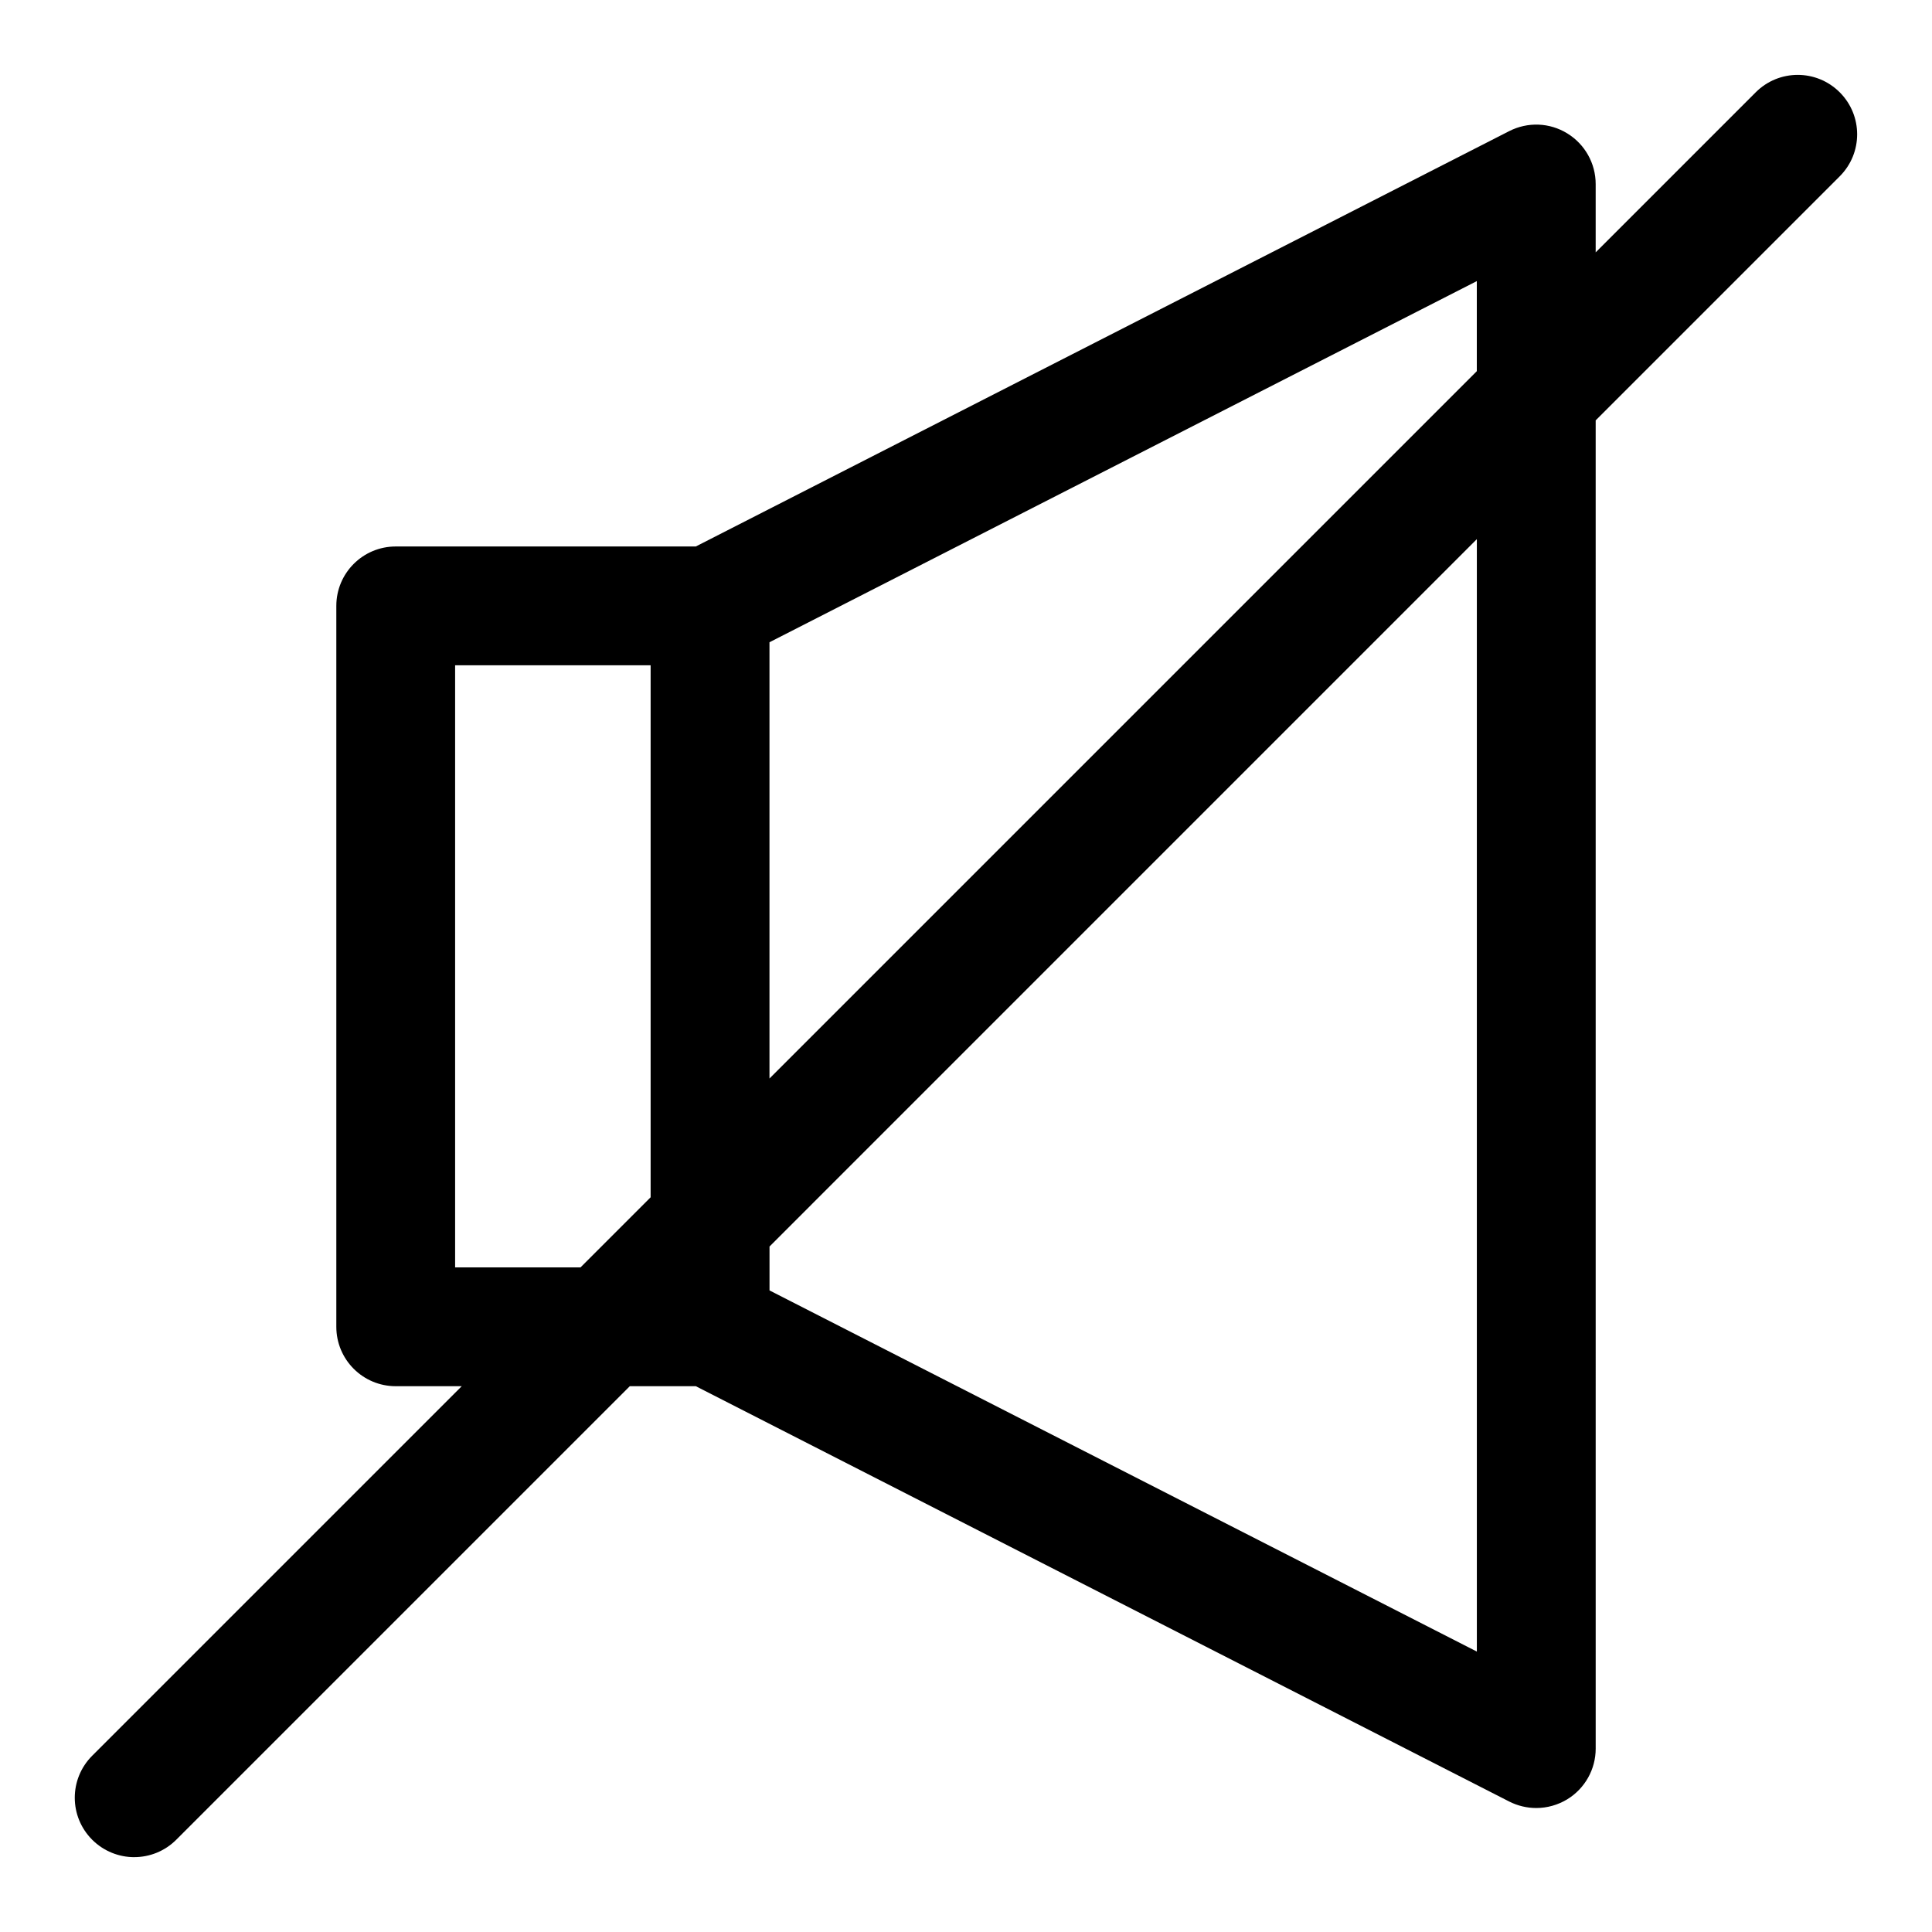 <?xml version="1.0" encoding="UTF-8"?>
<!-- The Best Svg Icon site in the world: iconSvg.co, Visit us! https://iconsvg.co -->
<svg fill="#000000" width="800px" height="800px" version="1.1" viewBox="144 144 512 512" xmlns="http://www.w3.org/2000/svg">
 <path d="m179.58 636.16c4.031 0 8.062-1.543 11.133-4.613l120.19-120.19h17.492l215.57 110.07c2.266 1.148 4.723 1.715 7.164 1.715 2.867 0 5.699-0.789 8.219-2.312 4.676-2.867 7.527-7.949 7.527-13.43l-0.004-352 64.676-64.676c6.156-6.156 6.156-16.105 0-22.262s-16.105-6.156-22.262 0l-42.414 42.414v-18.094c0-5.481-2.852-10.562-7.527-13.43-4.676-2.883-10.484-3.102-15.398-0.598l-215.55 110.07h-79.523c-8.691 0-15.742 7.039-15.742 15.742v191.05c0 8.707 7.055 15.742 15.742 15.742h17.492l-97.93 97.93c-6.156 6.156-6.156 16.105 0 22.262 3.086 3.074 7.117 4.617 11.148 4.617zm355.8-54.477-187.45-95.707v-11.637l187.45-187.46zm0-339.33-187.46 187.46v-115.61l187.45-95.707v23.852zm-270.77 237.52v-159.57h51.812v140.99l-18.578 18.578z"/>
</svg>
